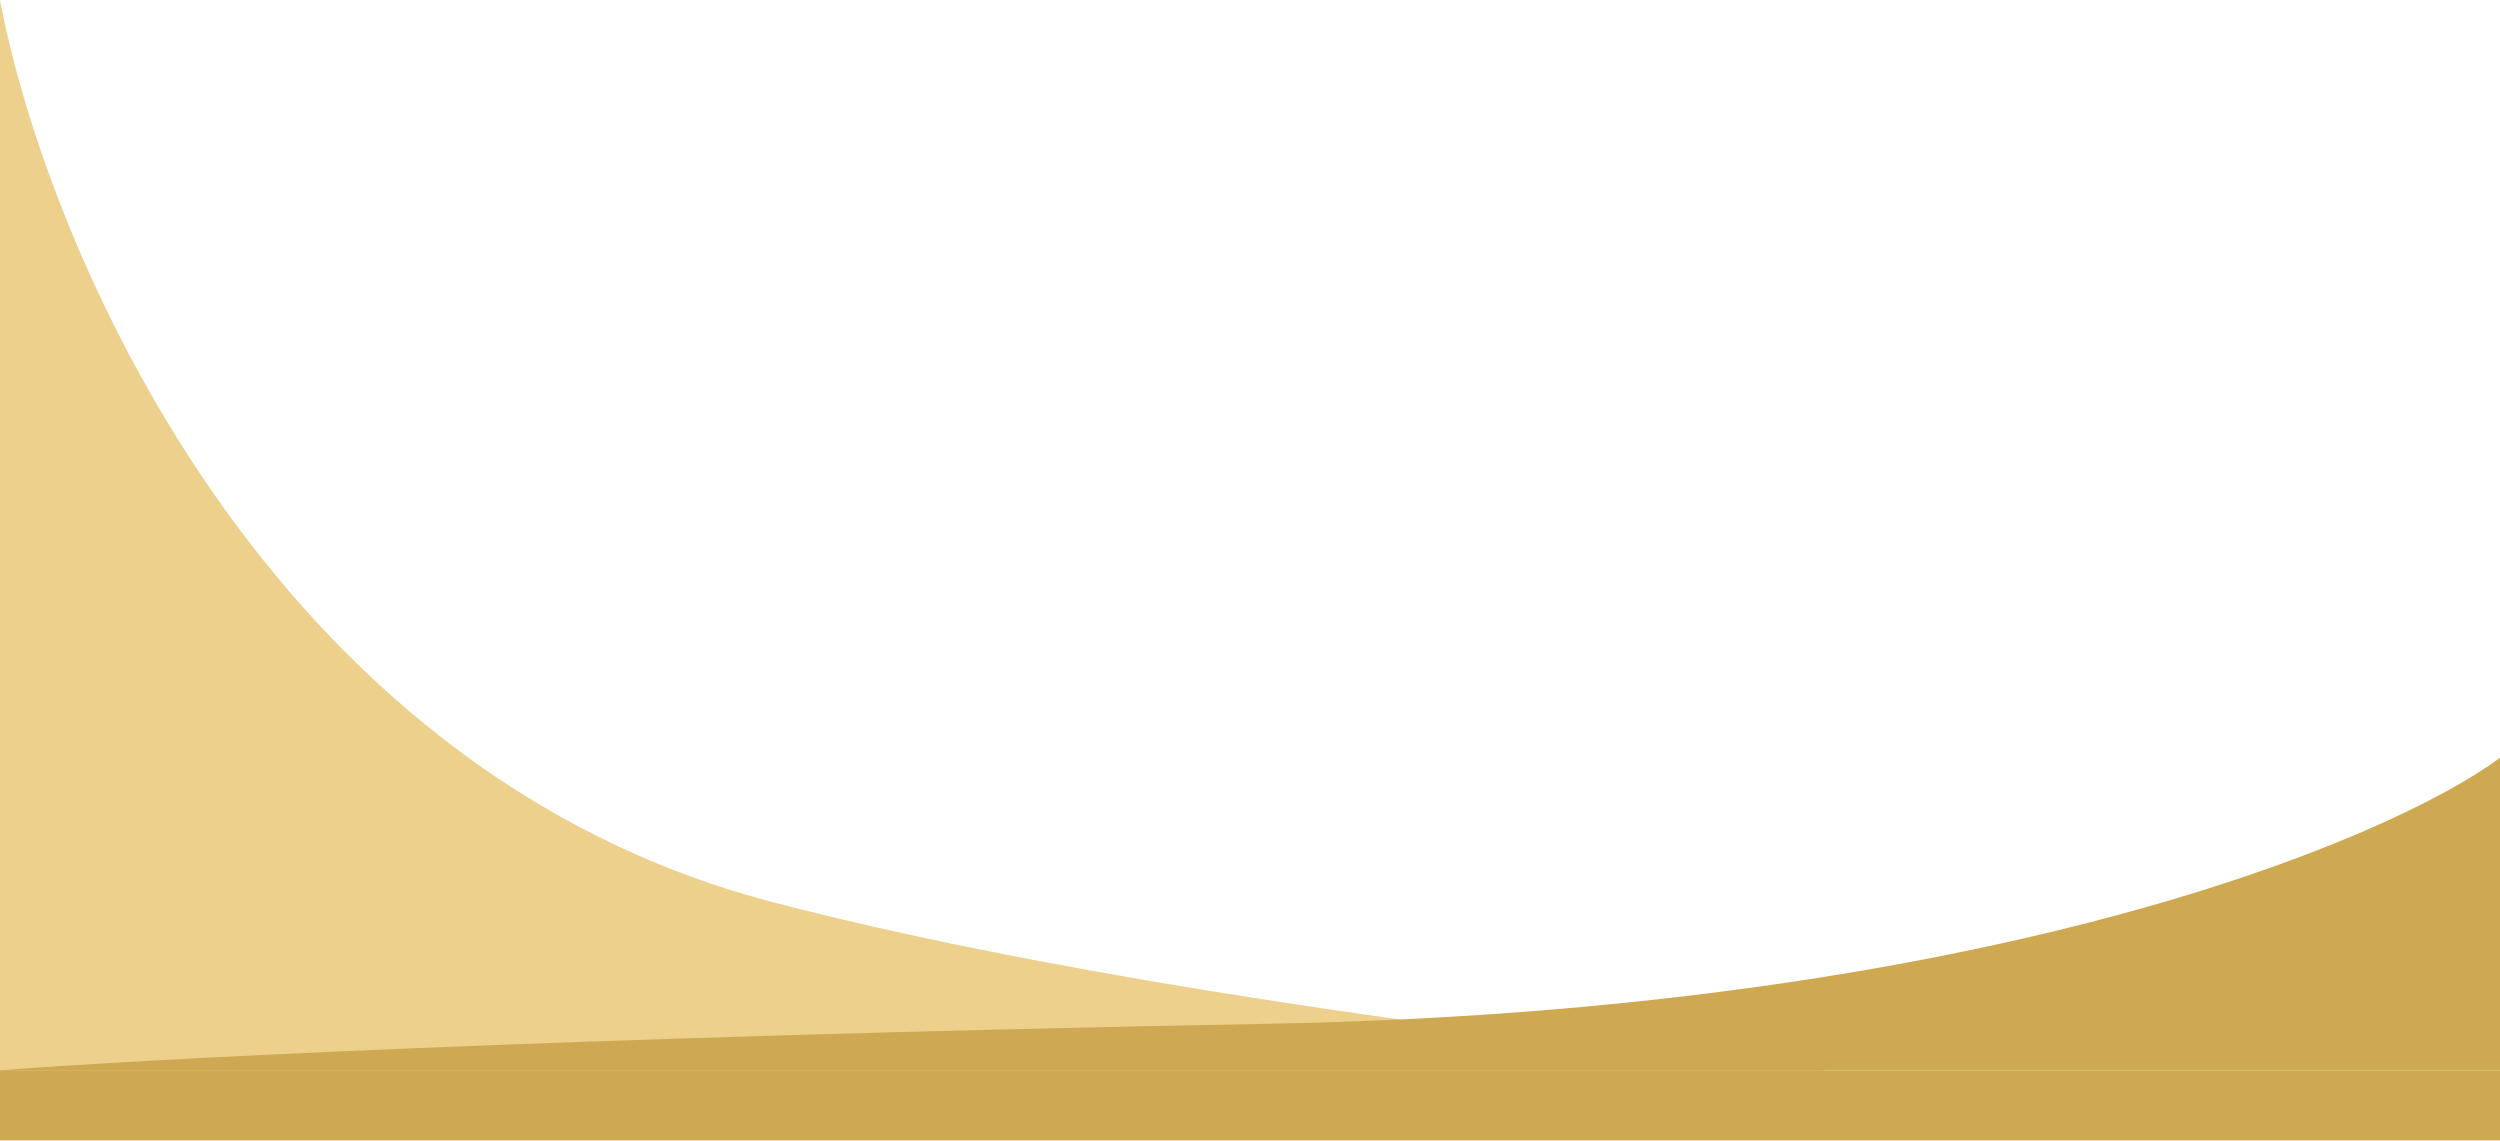 <svg width="1600" height="730" viewBox="0 0 1600 730" fill="none" xmlns="http://www.w3.org/2000/svg">
<path d="M494.256 577.303C169.984 492.513 29.639 157.105 0 0V720H1600C1366.53 707.763 818.528 662.092 494.256 577.303Z" fill="#EDD08B"/>
<g filter="url(#filter0_i_1019_1813)">
<path d="M811.974 600.208C1269.51 591.708 1527.96 483.194 1600 430V630H0C80.019 623.611 354.44 608.708 811.974 600.208Z" fill="#CEA951"/>
<path d="M0 630H1600V730H0V630Z" fill="#CEA951"/>
</g>
<defs>
<filter id="filter0_i_1019_1813" x="0" y="430" width="1600" height="350" filterUnits="userSpaceOnUse" color-interpolation-filters="sRGB">
<feFlood flood-opacity="0" result="BackgroundImageFix"/>
<feBlend mode="normal" in="SourceGraphic" in2="BackgroundImageFix" result="shape"/>
<feColorMatrix in="SourceAlpha" type="matrix" values="0 0 0 0 0 0 0 0 0 0 0 0 0 0 0 0 0 0 127 0" result="hardAlpha"/>
<feOffset dy="55"/>
<feGaussianBlur stdDeviation="25"/>
<feComposite in2="hardAlpha" operator="arithmetic" k2="-1" k3="1"/>
<feColorMatrix type="matrix" values="0 0 0 0 0.404 0 0 0 0 0.404 0 0 0 0 0.404 0 0 0 0.15 0"/>
<feBlend mode="normal" in2="shape" result="effect1_innerShadow_1019_1813"/>
</filter>
</defs>
</svg>
